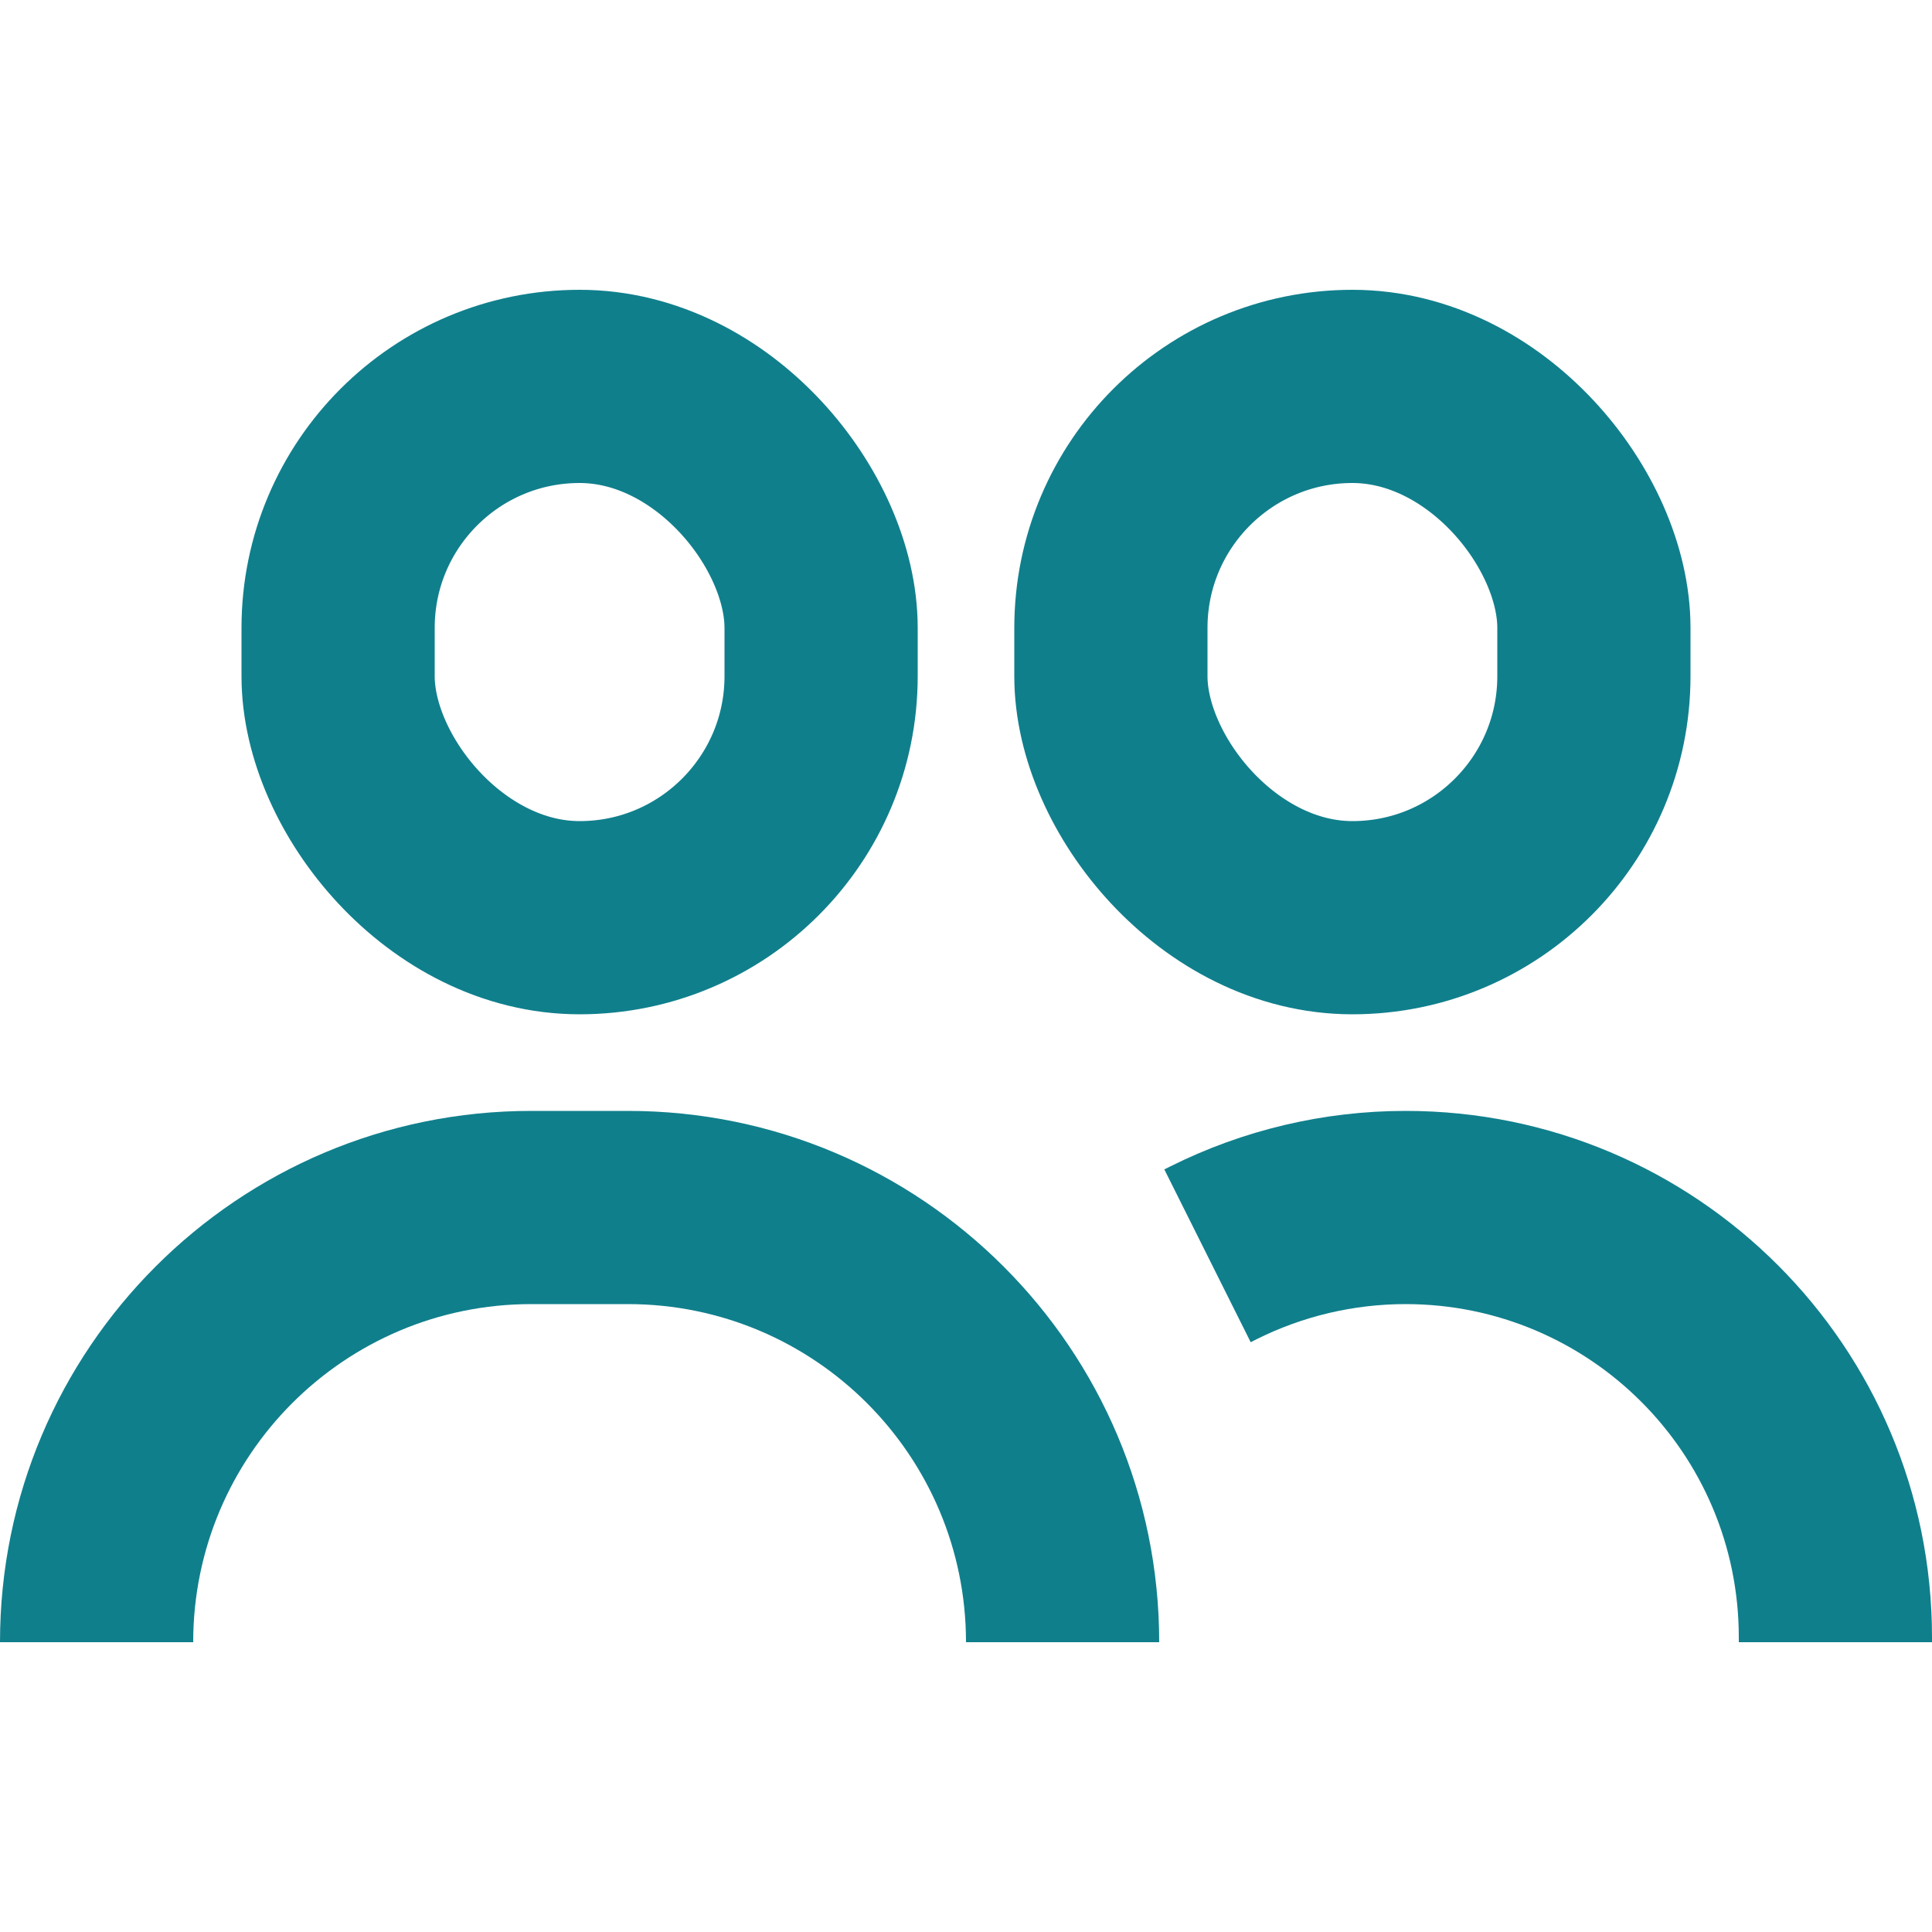 <?xml version="1.0" encoding="UTF-8"?> <svg xmlns="http://www.w3.org/2000/svg" width="40" height="40" viewBox="0 0 40 40" fill="none"> <rect width="40" height="40" fill="white"></rect> <rect x="7" y="8" width="10" height="11" rx="5" stroke="#107F8C" stroke-width="4"></rect> <rect x="23" y="8" width="10" height="11" rx="5" stroke="#107F8C" stroke-width="4"></rect> <path d="M11 27H13V23H11V27ZM13 27C16.866 27 20 30.134 20 34H24C24 27.925 19.075 23 13 23V27ZM4 34C4 30.134 7.134 27 11 27V23C4.925 23 0 27.925 0 34H4Z" fill="#107F8C"></path> <path d="M36 33.899V34H40V33.899H36ZM24.227 24.151L24.106 24.211L25.894 27.789L26.015 27.728L24.227 24.151ZM29.101 27C32.911 27 36 30.089 36 33.899H40C40 27.88 35.12 23 29.101 23V27ZM29.101 23C27.409 23 25.74 23.394 24.227 24.151L26.015 27.728C26.973 27.249 28.03 27 29.101 27V23Z" fill="#107F8C"></path> </svg> 